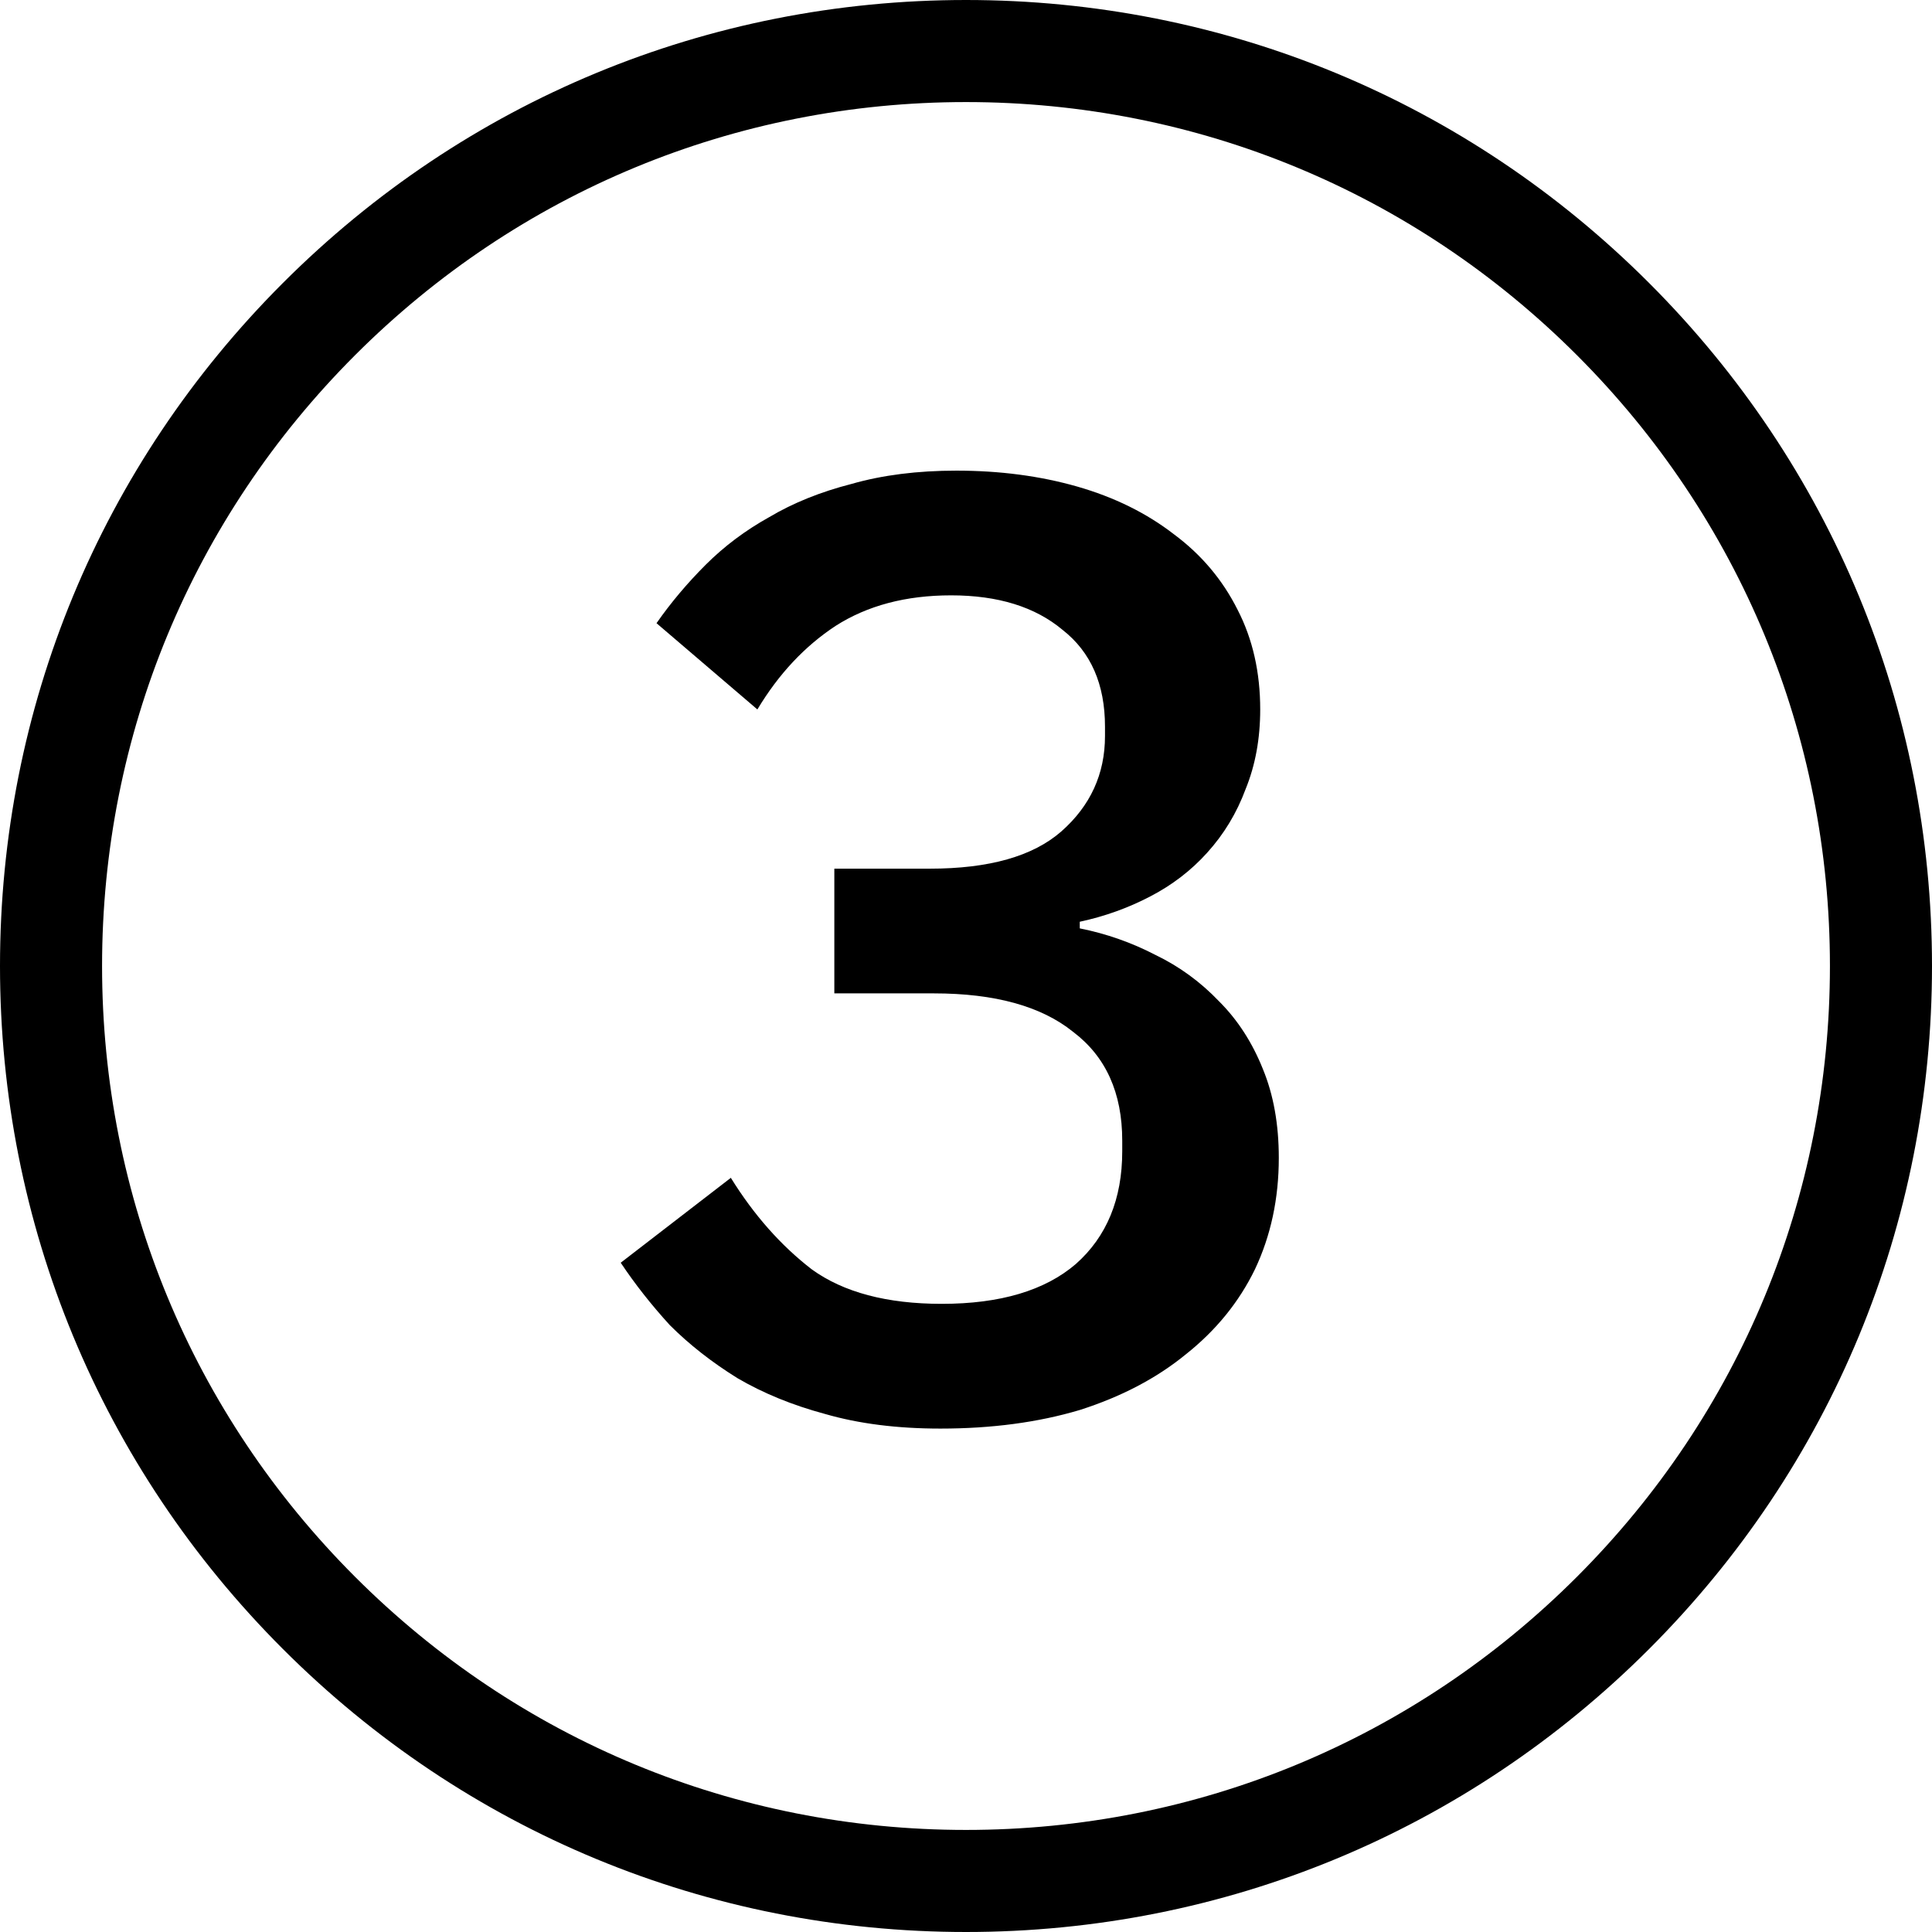 <svg width="53" height="53" viewBox="0 0 53 53" fill="none" xmlns="http://www.w3.org/2000/svg">
<path d="M26.5 53C19.422 53 12.767 50.243 7.762 45.238C2.756 40.233 0 33.578 0 26.5C0 19.422 2.756 12.767 7.762 7.762C12.767 2.756 19.422 0 26.5 0C33.578 0 40.233 2.756 45.238 7.762C50.243 12.767 53 19.422 53 26.5C53 33.578 50.243 40.233 45.238 45.238C40.233 50.243 33.578 53 26.5 53ZM26.5 2.8C20.17 2.8 14.218 5.266 9.742 9.742C5.266 14.218 2.8 20.17 2.8 26.5C2.8 32.83 5.266 38.782 9.742 43.258C14.218 47.734 20.17 50.2 26.5 50.2C32.83 50.2 38.782 47.734 43.258 43.258C47.734 38.782 50.2 32.83 50.2 26.5C50.2 20.169 47.734 14.218 43.258 9.742C38.782 5.266 32.83 2.8 26.5 2.8Z" fill="black"/>
<path d="M25.508 23.83C27.134 23.83 28.335 23.49 29.112 22.811C29.912 22.107 30.313 21.234 30.313 20.19V19.935C30.313 18.771 29.925 17.885 29.148 17.278C28.396 16.648 27.377 16.332 26.091 16.332C24.853 16.332 23.798 16.611 22.924 17.169C22.075 17.727 21.359 18.492 20.777 19.462L18.01 17.096C18.399 16.538 18.848 16.004 19.357 15.495C19.867 14.985 20.449 14.549 21.104 14.185C21.759 13.796 22.512 13.493 23.361 13.275C24.21 13.032 25.169 12.911 26.236 12.911C27.425 12.911 28.529 13.056 29.549 13.347C30.568 13.639 31.453 14.075 32.206 14.658C32.958 15.216 33.54 15.907 33.953 16.732C34.365 17.533 34.571 18.443 34.571 19.462C34.571 20.263 34.438 20.991 34.171 21.646C33.928 22.301 33.577 22.884 33.115 23.393C32.679 23.878 32.157 24.279 31.55 24.594C30.944 24.91 30.301 25.14 29.621 25.286V25.468C30.349 25.613 31.041 25.856 31.696 26.196C32.351 26.511 32.933 26.936 33.443 27.47C33.953 27.979 34.353 28.598 34.644 29.326C34.935 30.03 35.081 30.843 35.081 31.765C35.081 32.881 34.862 33.9 34.426 34.822C33.989 35.72 33.358 36.496 32.533 37.151C31.732 37.807 30.762 38.316 29.621 38.68C28.481 39.02 27.207 39.19 25.799 39.19C24.61 39.19 23.555 39.056 22.633 38.789C21.735 38.547 20.934 38.219 20.231 37.807C19.527 37.37 18.908 36.885 18.374 36.351C17.865 35.793 17.416 35.222 17.028 34.64L20.049 32.311C20.68 33.33 21.42 34.167 22.269 34.822C23.142 35.453 24.331 35.768 25.836 35.768C27.437 35.768 28.663 35.404 29.512 34.676C30.361 33.924 30.786 32.893 30.786 31.583V31.291C30.786 29.981 30.337 28.986 29.439 28.307C28.566 27.603 27.292 27.251 25.617 27.251H22.888V23.83H25.508Z" fill="black"/>
</svg>
